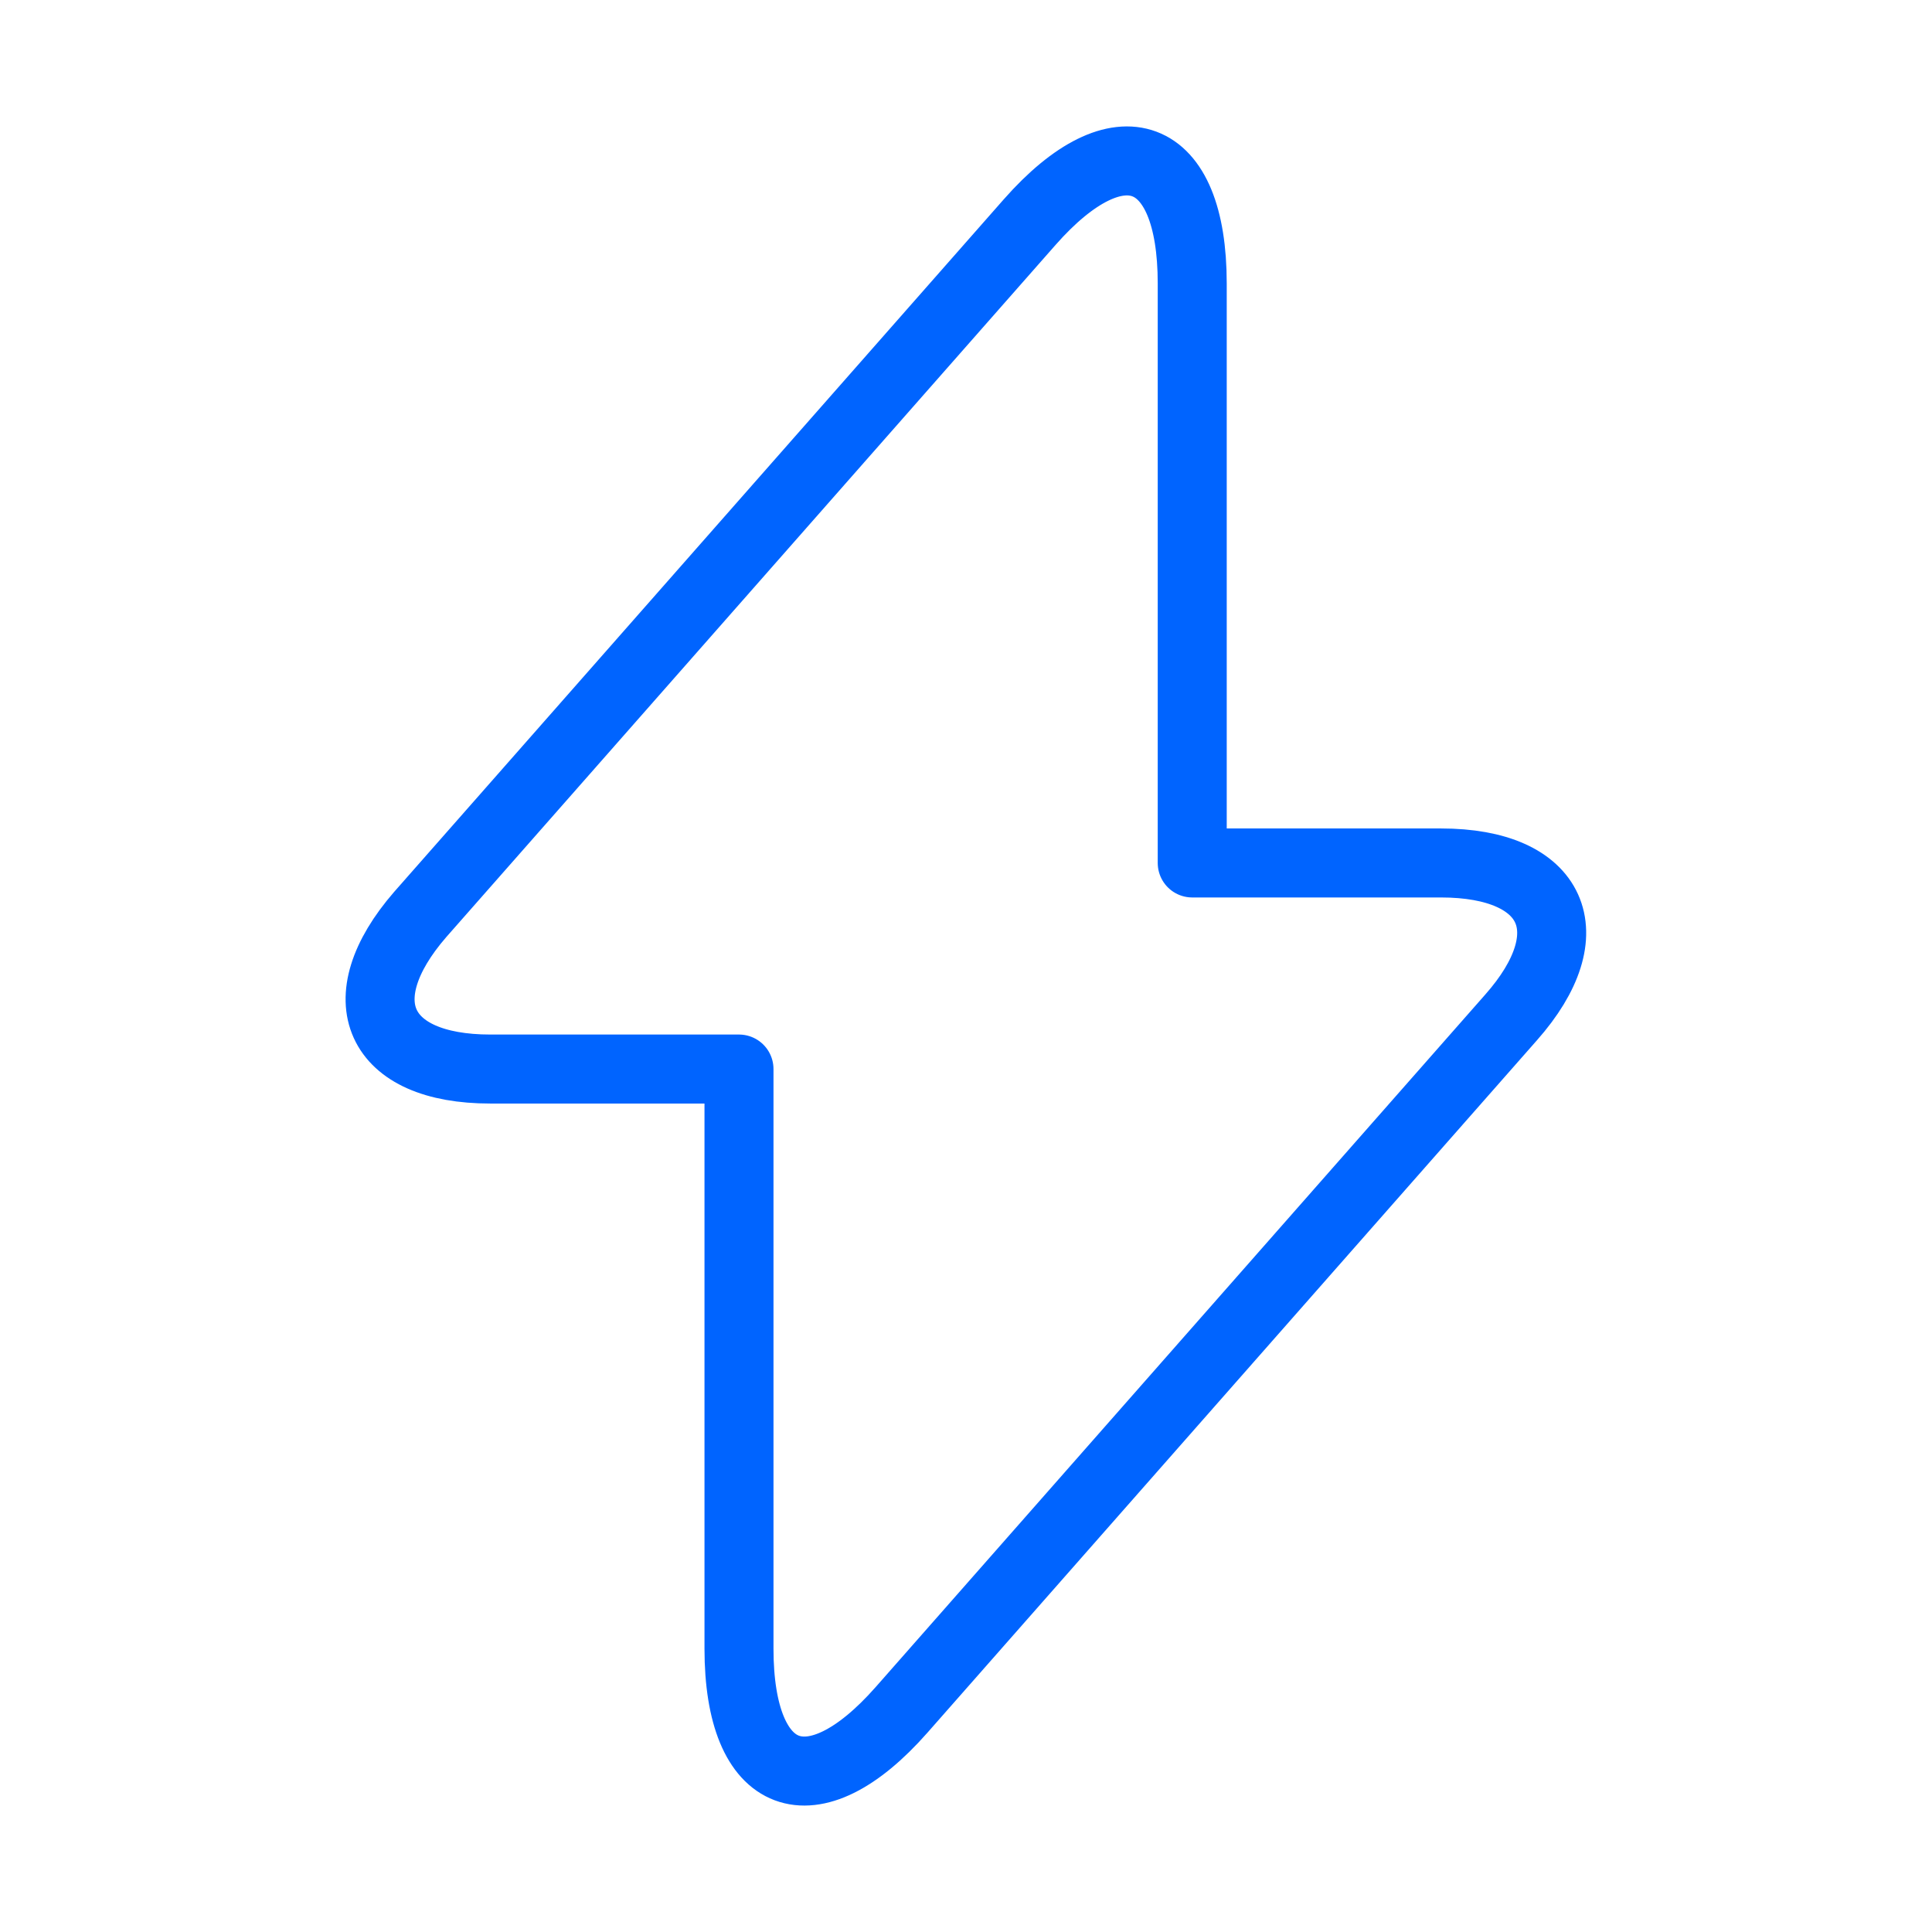 <?xml version="1.0" encoding="UTF-8"?> <svg xmlns="http://www.w3.org/2000/svg" width="42" height="42" viewBox="0 0 42 42" fill="none"><path d="M10.658 23.24H16.065V35.84C16.065 38.78 17.658 39.375 19.6 37.17L32.848 22.12C34.475 20.282 33.793 18.76 31.325 18.76H25.918V6.16C25.918 3.22 24.325 2.625 22.383 4.83L9.135 19.88C7.525 21.735 8.208 23.24 10.658 23.24Z" stroke="#0064FF" stroke-width="1.5" stroke-miterlimit="10" stroke-linecap="round" stroke-linejoin="round"></path></svg> 